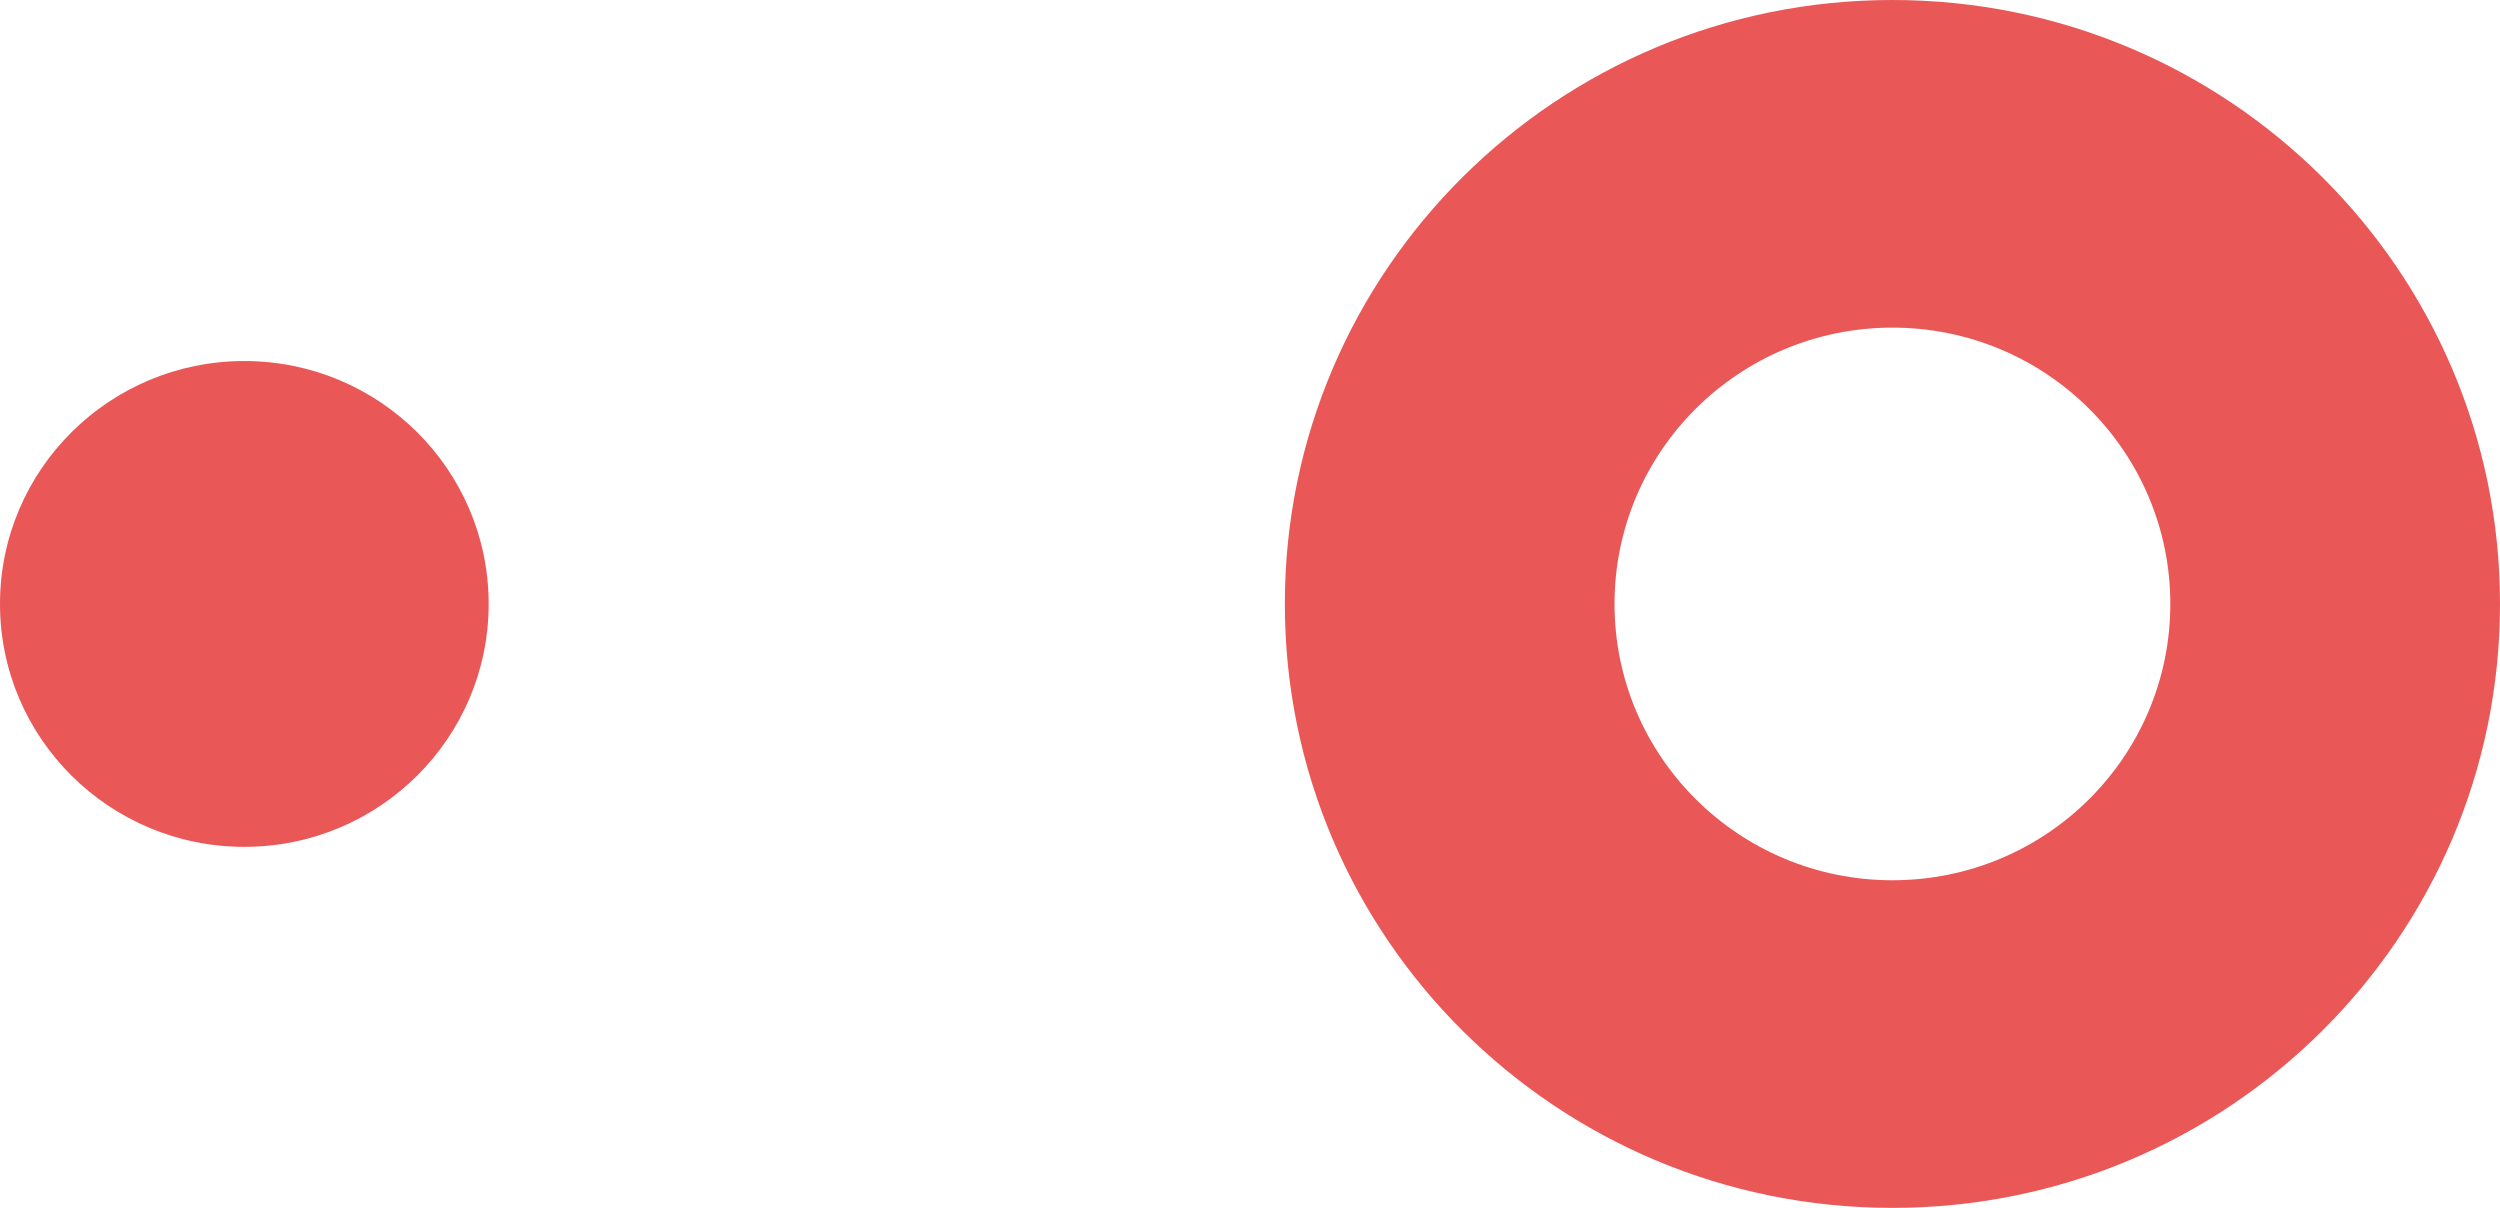 <?xml version="1.0" encoding="UTF-8" standalone="no"?><svg xmlns="http://www.w3.org/2000/svg" xmlns:xlink="http://www.w3.org/1999/xlink" fill="#000000" height="762.8" preserveAspectRatio="xMidYMid meet" version="1" viewBox="11.7 44.3 1578.8 762.8" width="1578.8" zoomAndPan="magnify"><g><g id="change1_2"><path d="M1206.8,44.3c-211.9,0-383.7,170.8-383.7,381.4s171.8,381.4,383.7,381.4 s383.7-170.8,383.7-381.4S1418.7,44.3,1206.8,44.3z M1206.8,600.2c-96.9,0-175.5-78.1-175.5-174.5s78.6-174.5,175.5-174.5 s175.5,78.1,175.5,174.5S1303.8,600.2,1206.8,600.2z" fill="#ea5757"/></g></g><g id="change1_1"><ellipse cx="166" cy="425.7" fill="#ea5757" rx="154.3" ry="153.4"/></g></svg>